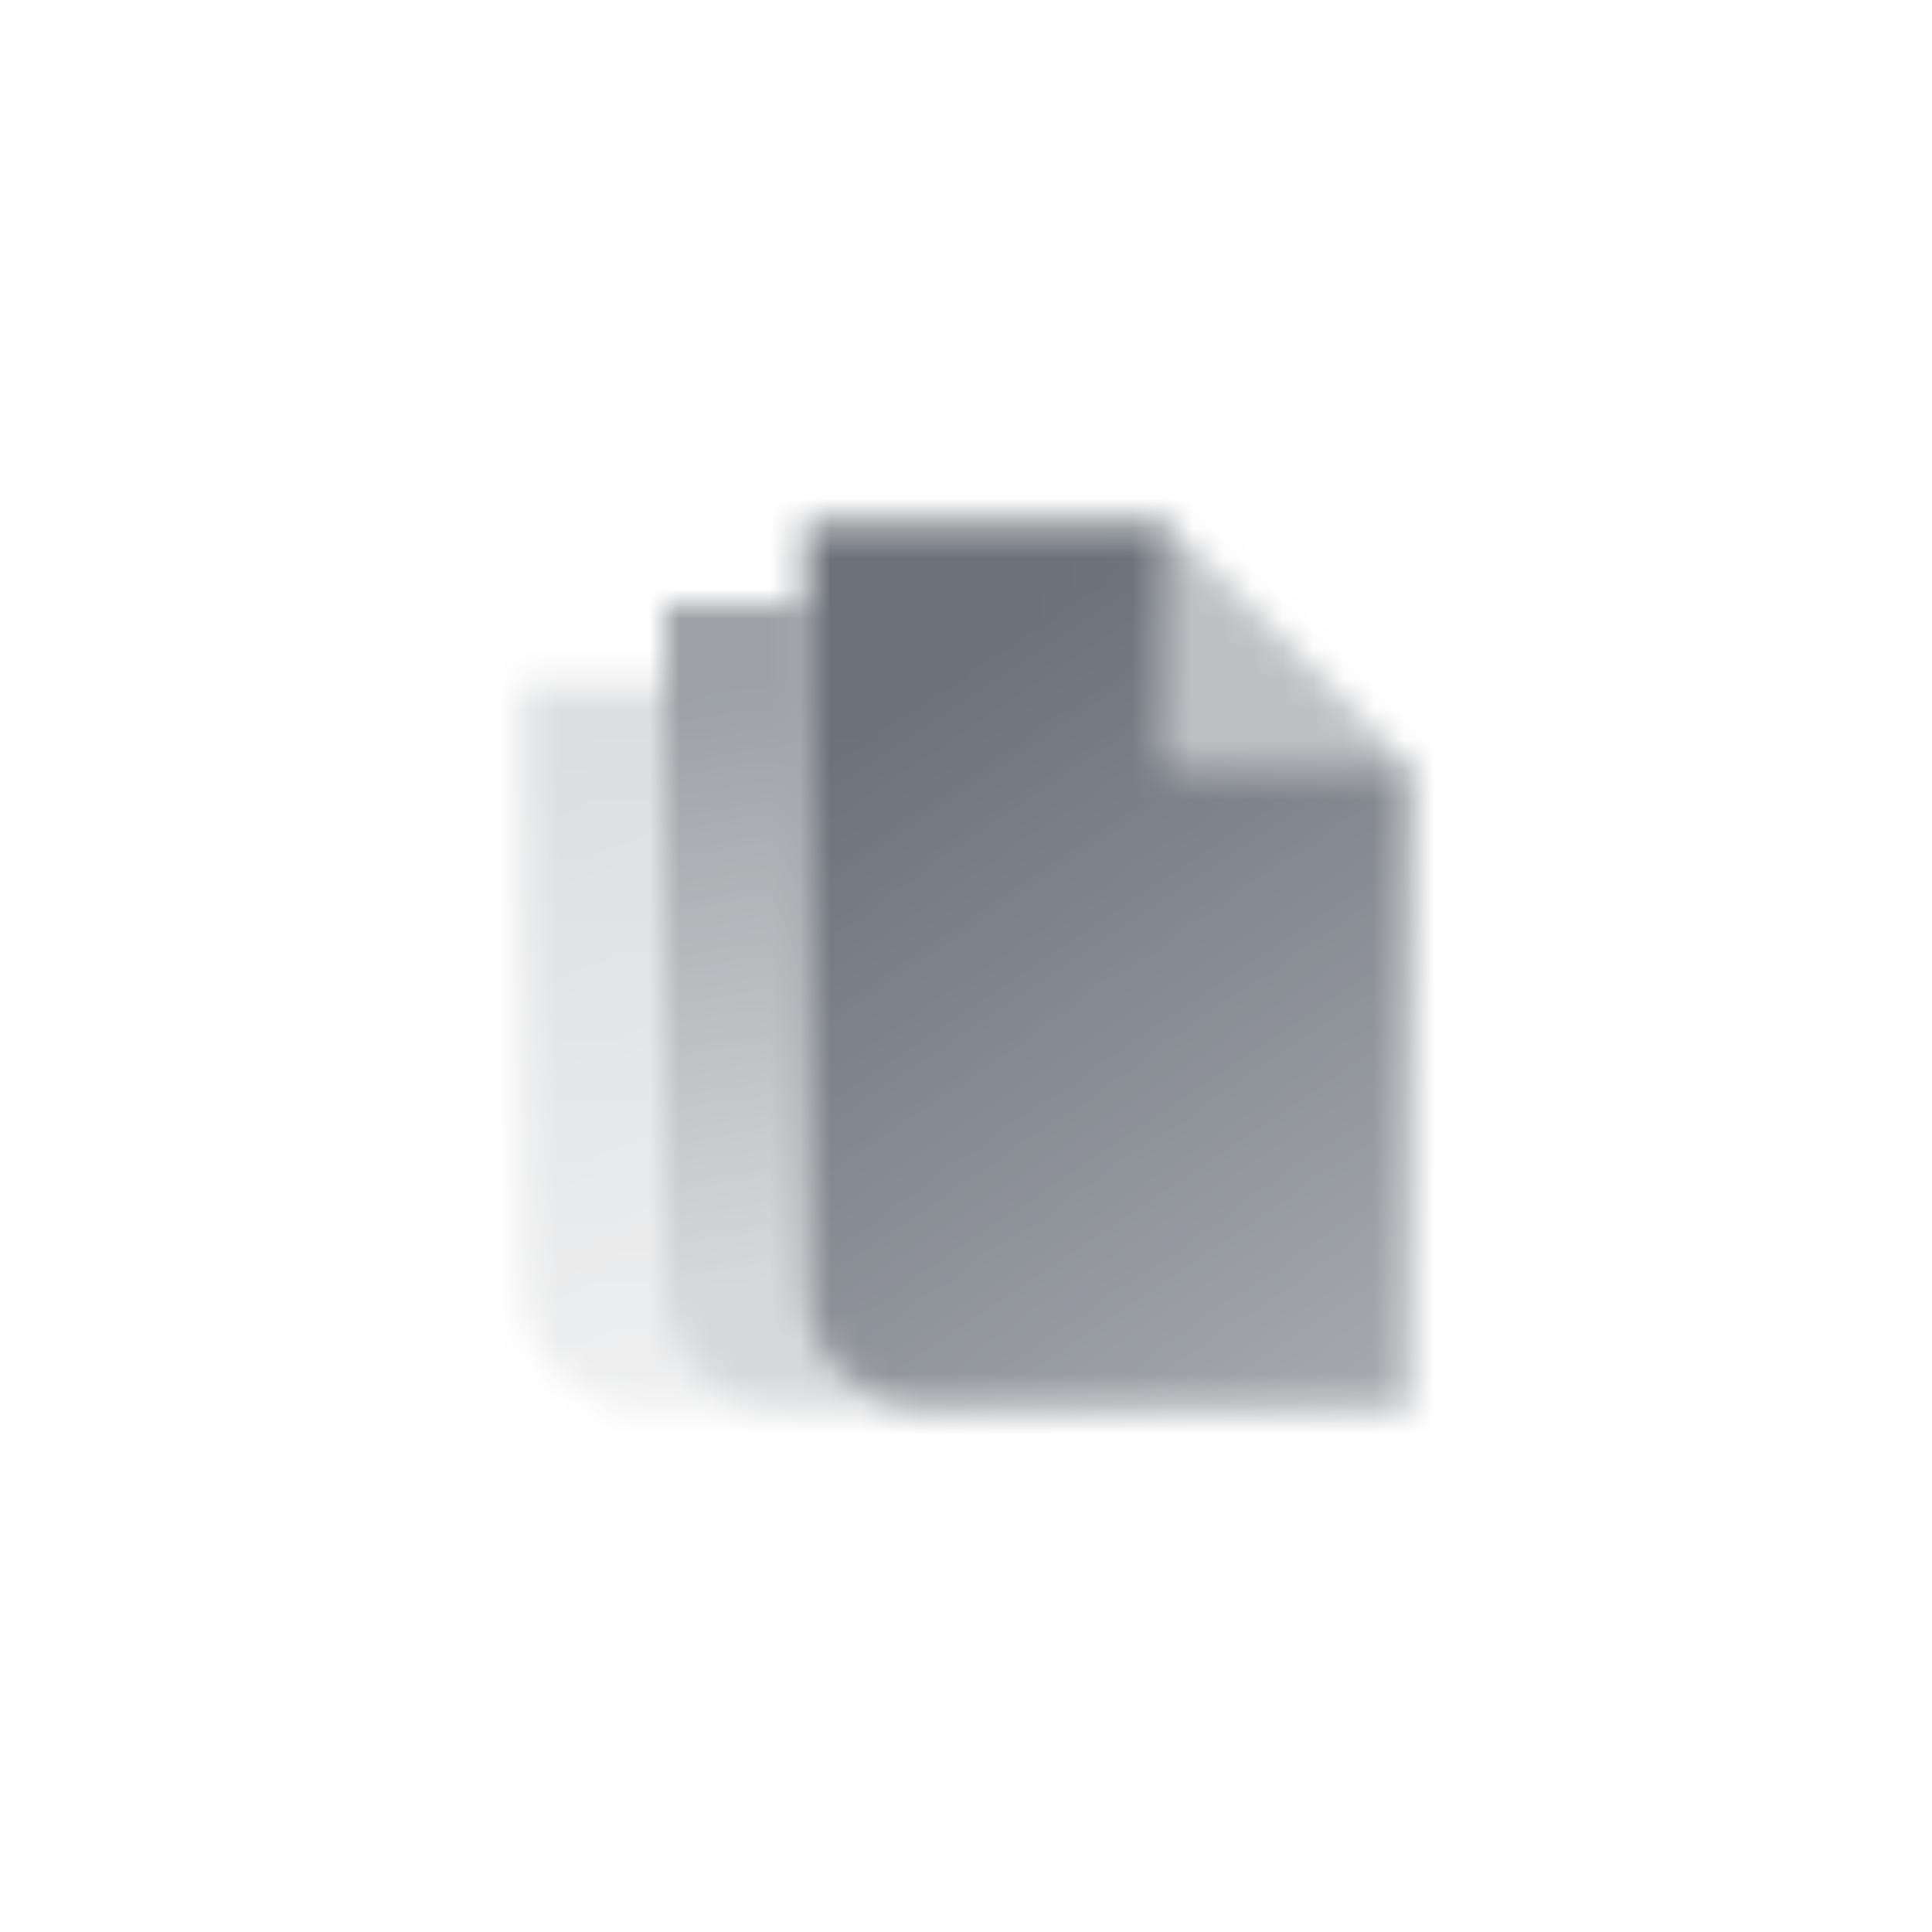 <svg width="64" height="64" viewBox="0 0 64 64" fill="none" xmlns="http://www.w3.org/2000/svg">
<mask id="mask0_4_61" style="mask-type:alpha" maskUnits="userSpaceOnUse" x="17" y="17" width="30" height="30">
<path fill-rule="evenodd" clip-rule="evenodd" d="M22 20H26.667V42.667C26.667 44.876 28.457 46.667 30.667 46.667H26C23.791 46.667 22 44.876 22 42.667V20Z" fill="url(#paint0_linear_4_61)"/>
<path opacity="0.7" fill-rule="evenodd" clip-rule="evenodd" d="M22 22.667V42.667C22 44.876 23.791 46.667 26 46.667H21.333C19.124 46.667 17.333 44.876 17.333 42.667V22.667H22Z" fill="url(#paint1_linear_4_61)"/>
<path opacity="0.4" d="M38.667 17.333V25.333H46.667L38.667 17.333Z" fill="black"/>
<path d="M38.667 17.333H26.667V42.667C26.667 44.876 28.457 46.667 30.667 46.667H46.667V25.333H38.667V17.333Z" fill="url(#paint2_linear_4_61)"/>
</mask>
<g mask="url(#mask0_4_61)">
<path d="M16 16H48V48H16V16Z" fill="#5C636B"/>
</g>
<defs>
<linearGradient id="paint0_linear_4_61" x1="27.373" y1="22.467" x2="30.535" y2="41.693" gradientUnits="userSpaceOnUse">
<stop stop-opacity="0.6"/>
<stop offset="1" stop-opacity="0.25"/>
</linearGradient>
<linearGradient id="paint1_linear_4_61" x1="22.707" y1="24.887" x2="26.533" y2="44.623" gradientUnits="userSpaceOnUse">
<stop stop-opacity="0.3"/>
<stop offset="1" stop-opacity="0.15"/>
</linearGradient>
<linearGradient id="paint2_linear_4_61" x1="31.333" y1="22.667" x2="46.667" y2="45.333" gradientUnits="userSpaceOnUse">
<stop stop-opacity="0.9"/>
<stop offset="1" stop-opacity="0.55"/>
</linearGradient>
</defs>
</svg>
